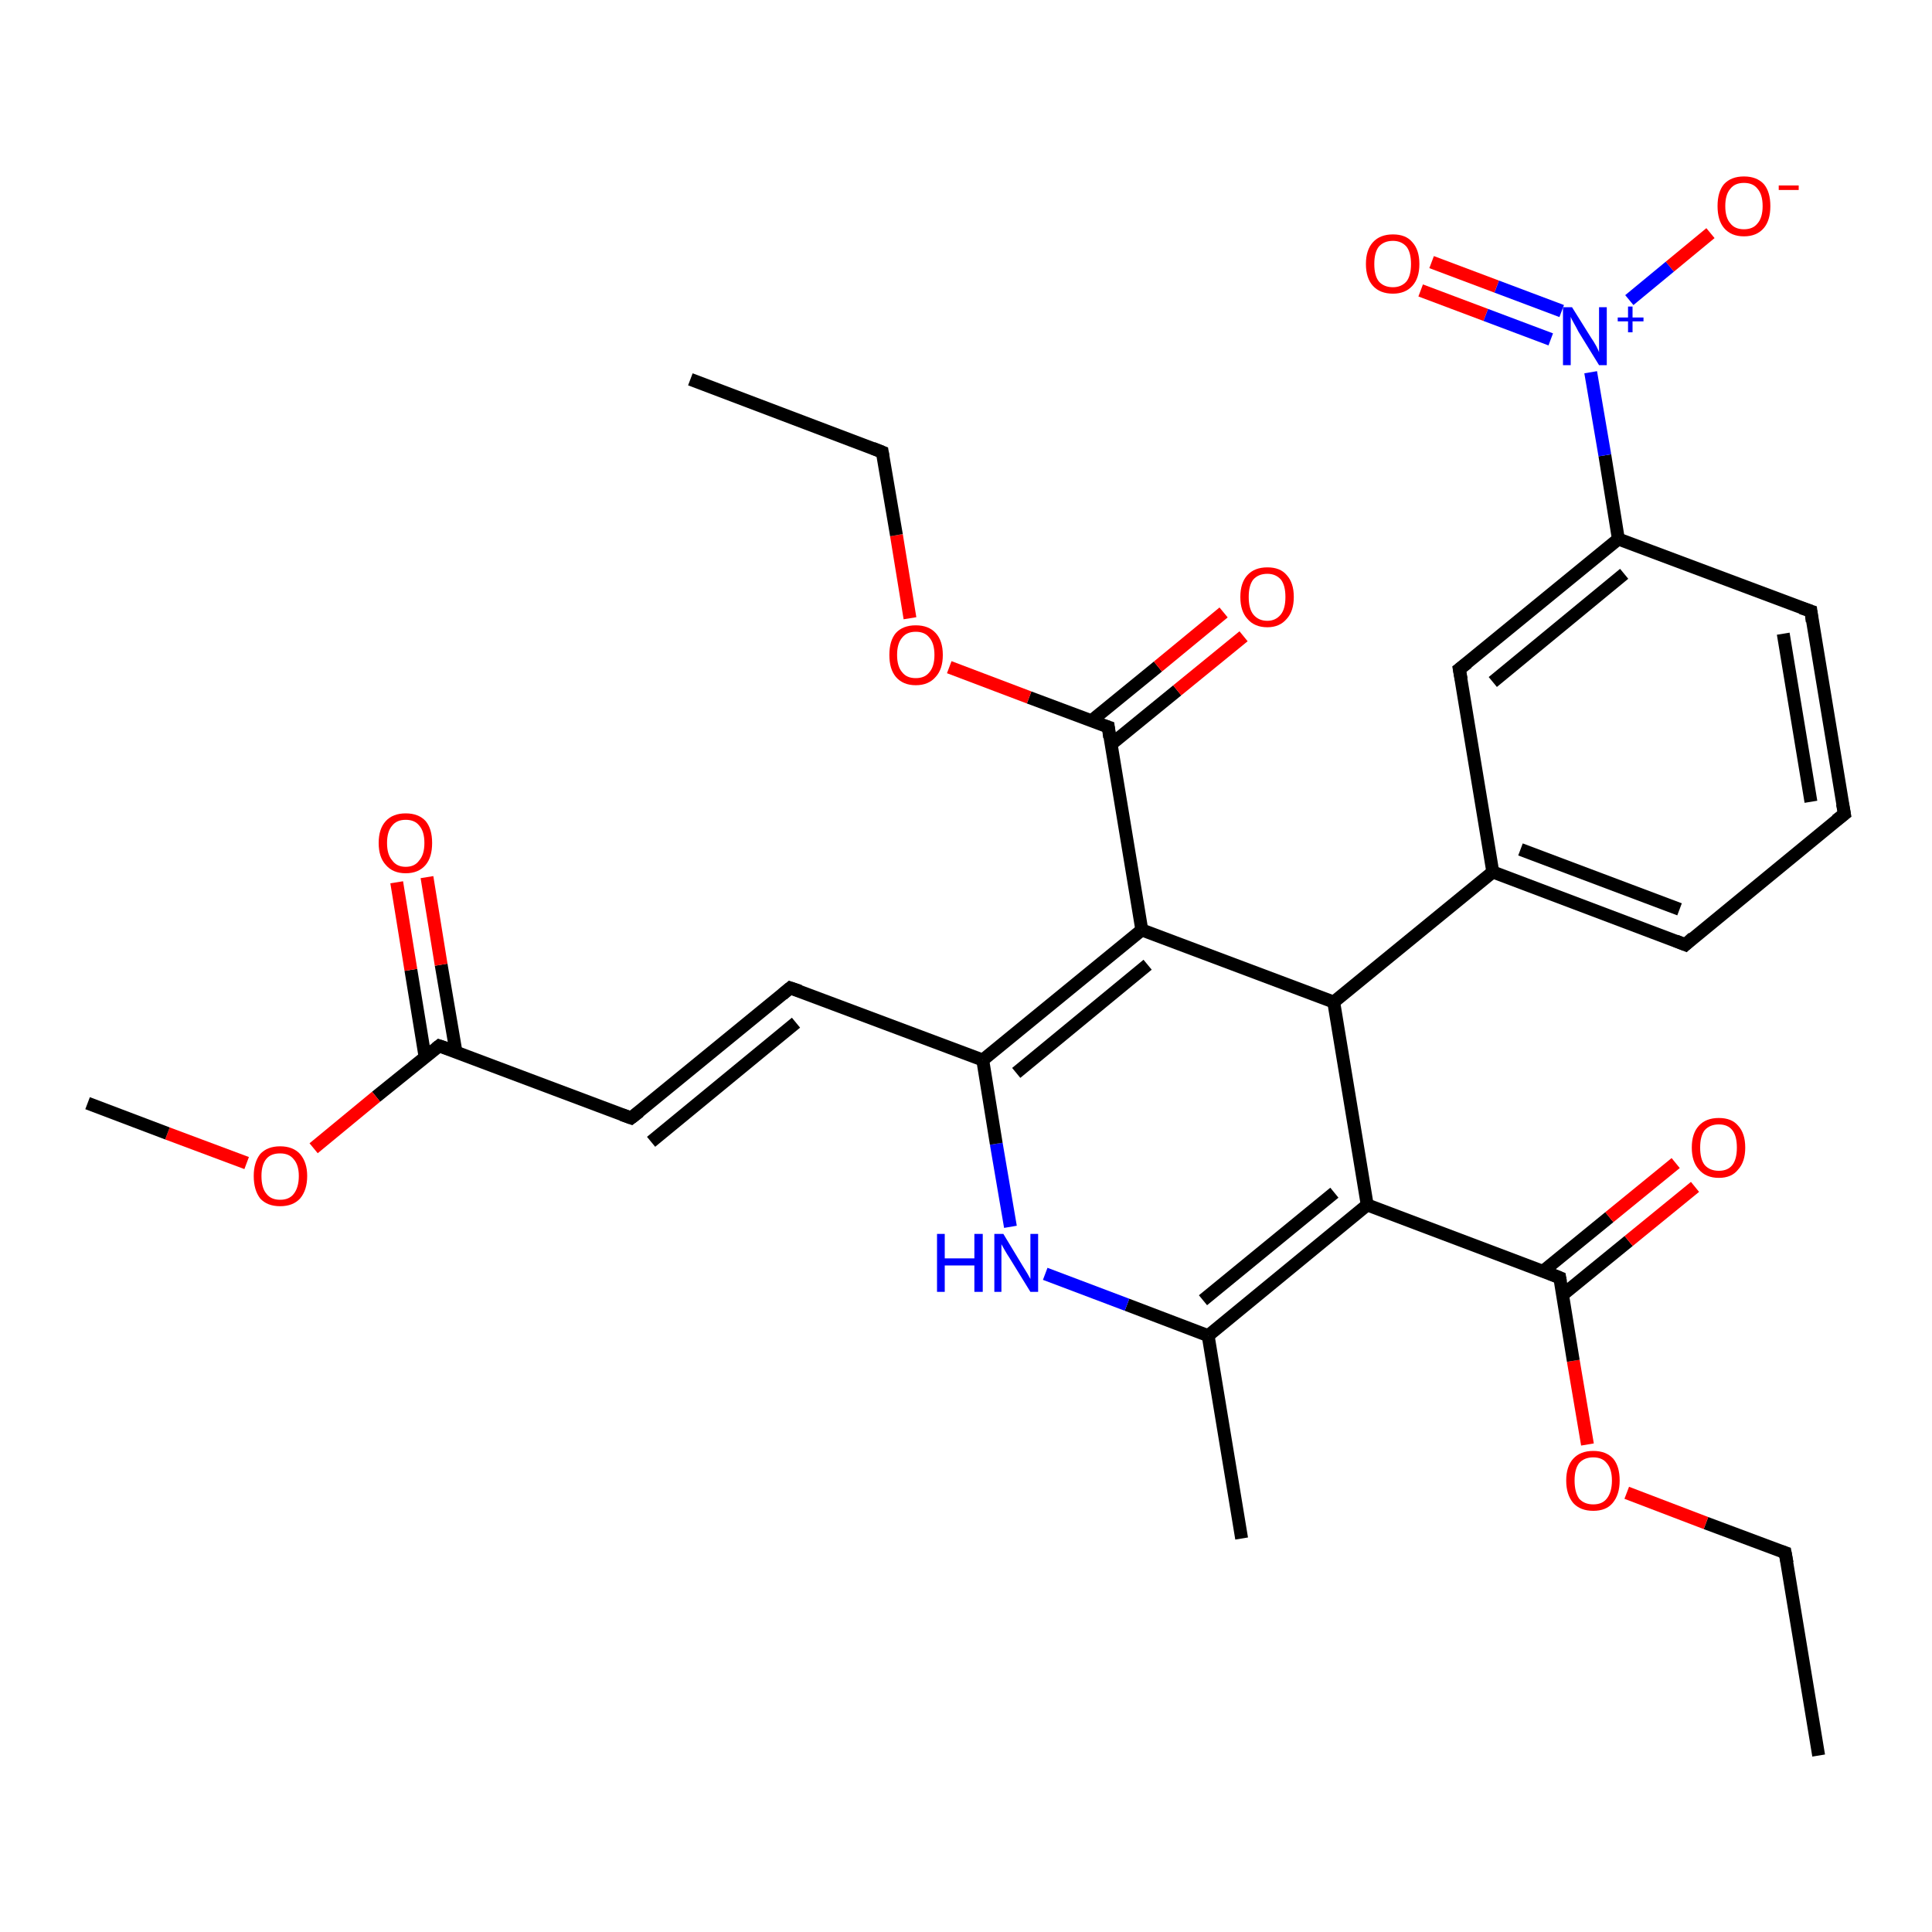<?xml version='1.0' encoding='iso-8859-1'?>
<svg version='1.1' baseProfile='full'
              xmlns='http://www.w3.org/2000/svg'
                      xmlns:rdkit='http://www.rdkit.org/xml'
                      xmlns:xlink='http://www.w3.org/1999/xlink'
                  xml:space='preserve'
width='300px' height='300px' viewBox='0 0 300 300'>
<!-- END OF HEADER -->
<rect style='opacity:1.0;fill:#FFFFFF;stroke:none' width='300.0' height='300.0' x='0.0' y='0.0'> </rect>
<path class='bond-0 atom-0 atom-1' d='M 282.4,272.6 L 277.2,241.1' style='fill:none;fill-rule:evenodd;stroke:#000000;stroke-width:2.0px;stroke-linecap:butt;stroke-linejoin:miter;stroke-opacity:1' />
<path class='bond-1 atom-1 atom-2' d='M 277.2,241.1 L 264.9,236.5' style='fill:none;fill-rule:evenodd;stroke:#000000;stroke-width:2.0px;stroke-linecap:butt;stroke-linejoin:miter;stroke-opacity:1' />
<path class='bond-1 atom-1 atom-2' d='M 264.9,236.5 L 252.6,231.8' style='fill:none;fill-rule:evenodd;stroke:#FF0000;stroke-width:2.0px;stroke-linecap:butt;stroke-linejoin:miter;stroke-opacity:1' />
<path class='bond-2 atom-2 atom-3' d='M 246.5,224.3 L 244.3,211.3' style='fill:none;fill-rule:evenodd;stroke:#FF0000;stroke-width:2.0px;stroke-linecap:butt;stroke-linejoin:miter;stroke-opacity:1' />
<path class='bond-2 atom-2 atom-3' d='M 244.3,211.3 L 242.2,198.4' style='fill:none;fill-rule:evenodd;stroke:#000000;stroke-width:2.0px;stroke-linecap:butt;stroke-linejoin:miter;stroke-opacity:1' />
<path class='bond-3 atom-3 atom-4' d='M 242.6,201.1 L 252.9,192.7' style='fill:none;fill-rule:evenodd;stroke:#000000;stroke-width:2.0px;stroke-linecap:butt;stroke-linejoin:miter;stroke-opacity:1' />
<path class='bond-3 atom-3 atom-4' d='M 252.9,192.7 L 263.2,184.3' style='fill:none;fill-rule:evenodd;stroke:#FF0000;stroke-width:2.0px;stroke-linecap:butt;stroke-linejoin:miter;stroke-opacity:1' />
<path class='bond-3 atom-3 atom-4' d='M 239.6,197.4 L 249.9,189.0' style='fill:none;fill-rule:evenodd;stroke:#000000;stroke-width:2.0px;stroke-linecap:butt;stroke-linejoin:miter;stroke-opacity:1' />
<path class='bond-3 atom-3 atom-4' d='M 249.9,189.0 L 260.2,180.6' style='fill:none;fill-rule:evenodd;stroke:#FF0000;stroke-width:2.0px;stroke-linecap:butt;stroke-linejoin:miter;stroke-opacity:1' />
<path class='bond-4 atom-3 atom-5' d='M 242.2,198.4 L 212.3,187.1' style='fill:none;fill-rule:evenodd;stroke:#000000;stroke-width:2.0px;stroke-linecap:butt;stroke-linejoin:miter;stroke-opacity:1' />
<path class='bond-5 atom-5 atom-6' d='M 212.3,187.1 L 187.6,207.4' style='fill:none;fill-rule:evenodd;stroke:#000000;stroke-width:2.0px;stroke-linecap:butt;stroke-linejoin:miter;stroke-opacity:1' />
<path class='bond-5 atom-5 atom-6' d='M 207.2,185.2 L 186.8,201.9' style='fill:none;fill-rule:evenodd;stroke:#000000;stroke-width:2.0px;stroke-linecap:butt;stroke-linejoin:miter;stroke-opacity:1' />
<path class='bond-6 atom-6 atom-7' d='M 187.6,207.4 L 192.8,238.9' style='fill:none;fill-rule:evenodd;stroke:#000000;stroke-width:2.0px;stroke-linecap:butt;stroke-linejoin:miter;stroke-opacity:1' />
<path class='bond-7 atom-6 atom-8' d='M 187.6,207.4 L 175.0,202.6' style='fill:none;fill-rule:evenodd;stroke:#000000;stroke-width:2.0px;stroke-linecap:butt;stroke-linejoin:miter;stroke-opacity:1' />
<path class='bond-7 atom-6 atom-8' d='M 175.0,202.6 L 162.3,197.8' style='fill:none;fill-rule:evenodd;stroke:#0000FF;stroke-width:2.0px;stroke-linecap:butt;stroke-linejoin:miter;stroke-opacity:1' />
<path class='bond-8 atom-8 atom-9' d='M 156.9,190.5 L 154.7,177.6' style='fill:none;fill-rule:evenodd;stroke:#0000FF;stroke-width:2.0px;stroke-linecap:butt;stroke-linejoin:miter;stroke-opacity:1' />
<path class='bond-8 atom-8 atom-9' d='M 154.7,177.6 L 152.6,164.6' style='fill:none;fill-rule:evenodd;stroke:#000000;stroke-width:2.0px;stroke-linecap:butt;stroke-linejoin:miter;stroke-opacity:1' />
<path class='bond-9 atom-9 atom-10' d='M 152.6,164.6 L 122.7,153.4' style='fill:none;fill-rule:evenodd;stroke:#000000;stroke-width:2.0px;stroke-linecap:butt;stroke-linejoin:miter;stroke-opacity:1' />
<path class='bond-10 atom-10 atom-11' d='M 122.7,153.4 L 98.0,173.6' style='fill:none;fill-rule:evenodd;stroke:#000000;stroke-width:2.0px;stroke-linecap:butt;stroke-linejoin:miter;stroke-opacity:1' />
<path class='bond-10 atom-10 atom-11' d='M 123.6,158.8 L 101.1,177.3' style='fill:none;fill-rule:evenodd;stroke:#000000;stroke-width:2.0px;stroke-linecap:butt;stroke-linejoin:miter;stroke-opacity:1' />
<path class='bond-11 atom-11 atom-12' d='M 98.0,173.6 L 68.2,162.4' style='fill:none;fill-rule:evenodd;stroke:#000000;stroke-width:2.0px;stroke-linecap:butt;stroke-linejoin:miter;stroke-opacity:1' />
<path class='bond-12 atom-12 atom-13' d='M 70.8,163.3 L 68.5,149.8' style='fill:none;fill-rule:evenodd;stroke:#000000;stroke-width:2.0px;stroke-linecap:butt;stroke-linejoin:miter;stroke-opacity:1' />
<path class='bond-12 atom-12 atom-13' d='M 68.5,149.8 L 66.3,136.2' style='fill:none;fill-rule:evenodd;stroke:#FF0000;stroke-width:2.0px;stroke-linecap:butt;stroke-linejoin:miter;stroke-opacity:1' />
<path class='bond-12 atom-12 atom-13' d='M 66.0,164.1 L 63.8,150.6' style='fill:none;fill-rule:evenodd;stroke:#000000;stroke-width:2.0px;stroke-linecap:butt;stroke-linejoin:miter;stroke-opacity:1' />
<path class='bond-12 atom-12 atom-13' d='M 63.8,150.6 L 61.6,137.0' style='fill:none;fill-rule:evenodd;stroke:#FF0000;stroke-width:2.0px;stroke-linecap:butt;stroke-linejoin:miter;stroke-opacity:1' />
<path class='bond-13 atom-12 atom-14' d='M 68.2,162.4 L 58.4,170.3' style='fill:none;fill-rule:evenodd;stroke:#000000;stroke-width:2.0px;stroke-linecap:butt;stroke-linejoin:miter;stroke-opacity:1' />
<path class='bond-13 atom-12 atom-14' d='M 58.4,170.3 L 48.7,178.3' style='fill:none;fill-rule:evenodd;stroke:#FF0000;stroke-width:2.0px;stroke-linecap:butt;stroke-linejoin:miter;stroke-opacity:1' />
<path class='bond-14 atom-14 atom-15' d='M 38.3,180.6 L 26.0,176.0' style='fill:none;fill-rule:evenodd;stroke:#FF0000;stroke-width:2.0px;stroke-linecap:butt;stroke-linejoin:miter;stroke-opacity:1' />
<path class='bond-14 atom-14 atom-15' d='M 26.0,176.0 L 13.6,171.3' style='fill:none;fill-rule:evenodd;stroke:#000000;stroke-width:2.0px;stroke-linecap:butt;stroke-linejoin:miter;stroke-opacity:1' />
<path class='bond-15 atom-9 atom-16' d='M 152.6,164.6 L 177.3,144.4' style='fill:none;fill-rule:evenodd;stroke:#000000;stroke-width:2.0px;stroke-linecap:butt;stroke-linejoin:miter;stroke-opacity:1' />
<path class='bond-15 atom-9 atom-16' d='M 157.8,166.6 L 178.2,149.8' style='fill:none;fill-rule:evenodd;stroke:#000000;stroke-width:2.0px;stroke-linecap:butt;stroke-linejoin:miter;stroke-opacity:1' />
<path class='bond-16 atom-16 atom-17' d='M 177.3,144.4 L 172.1,112.9' style='fill:none;fill-rule:evenodd;stroke:#000000;stroke-width:2.0px;stroke-linecap:butt;stroke-linejoin:miter;stroke-opacity:1' />
<path class='bond-17 atom-17 atom-18' d='M 172.5,115.6 L 182.8,107.2' style='fill:none;fill-rule:evenodd;stroke:#000000;stroke-width:2.0px;stroke-linecap:butt;stroke-linejoin:miter;stroke-opacity:1' />
<path class='bond-17 atom-17 atom-18' d='M 182.8,107.2 L 193.1,98.8' style='fill:none;fill-rule:evenodd;stroke:#FF0000;stroke-width:2.0px;stroke-linecap:butt;stroke-linejoin:miter;stroke-opacity:1' />
<path class='bond-17 atom-17 atom-18' d='M 169.5,111.9 L 179.8,103.5' style='fill:none;fill-rule:evenodd;stroke:#000000;stroke-width:2.0px;stroke-linecap:butt;stroke-linejoin:miter;stroke-opacity:1' />
<path class='bond-17 atom-17 atom-18' d='M 179.8,103.5 L 190.0,95.1' style='fill:none;fill-rule:evenodd;stroke:#FF0000;stroke-width:2.0px;stroke-linecap:butt;stroke-linejoin:miter;stroke-opacity:1' />
<path class='bond-18 atom-17 atom-19' d='M 172.1,112.9 L 159.8,108.3' style='fill:none;fill-rule:evenodd;stroke:#000000;stroke-width:2.0px;stroke-linecap:butt;stroke-linejoin:miter;stroke-opacity:1' />
<path class='bond-18 atom-17 atom-19' d='M 159.8,108.3 L 147.4,103.6' style='fill:none;fill-rule:evenodd;stroke:#FF0000;stroke-width:2.0px;stroke-linecap:butt;stroke-linejoin:miter;stroke-opacity:1' />
<path class='bond-19 atom-19 atom-20' d='M 141.3,96.0 L 139.2,83.1' style='fill:none;fill-rule:evenodd;stroke:#FF0000;stroke-width:2.0px;stroke-linecap:butt;stroke-linejoin:miter;stroke-opacity:1' />
<path class='bond-19 atom-19 atom-20' d='M 139.2,83.1 L 137.0,70.2' style='fill:none;fill-rule:evenodd;stroke:#000000;stroke-width:2.0px;stroke-linecap:butt;stroke-linejoin:miter;stroke-opacity:1' />
<path class='bond-20 atom-20 atom-21' d='M 137.0,70.2 L 107.2,58.9' style='fill:none;fill-rule:evenodd;stroke:#000000;stroke-width:2.0px;stroke-linecap:butt;stroke-linejoin:miter;stroke-opacity:1' />
<path class='bond-21 atom-16 atom-22' d='M 177.3,144.4 L 207.1,155.6' style='fill:none;fill-rule:evenodd;stroke:#000000;stroke-width:2.0px;stroke-linecap:butt;stroke-linejoin:miter;stroke-opacity:1' />
<path class='bond-22 atom-22 atom-23' d='M 207.1,155.6 L 231.8,135.4' style='fill:none;fill-rule:evenodd;stroke:#000000;stroke-width:2.0px;stroke-linecap:butt;stroke-linejoin:miter;stroke-opacity:1' />
<path class='bond-23 atom-23 atom-24' d='M 231.8,135.4 L 261.7,146.7' style='fill:none;fill-rule:evenodd;stroke:#000000;stroke-width:2.0px;stroke-linecap:butt;stroke-linejoin:miter;stroke-opacity:1' />
<path class='bond-23 atom-23 atom-24' d='M 236.1,131.9 L 260.8,141.2' style='fill:none;fill-rule:evenodd;stroke:#000000;stroke-width:2.0px;stroke-linecap:butt;stroke-linejoin:miter;stroke-opacity:1' />
<path class='bond-24 atom-24 atom-25' d='M 261.7,146.7 L 286.4,126.4' style='fill:none;fill-rule:evenodd;stroke:#000000;stroke-width:2.0px;stroke-linecap:butt;stroke-linejoin:miter;stroke-opacity:1' />
<path class='bond-25 atom-25 atom-26' d='M 286.4,126.4 L 281.2,94.9' style='fill:none;fill-rule:evenodd;stroke:#000000;stroke-width:2.0px;stroke-linecap:butt;stroke-linejoin:miter;stroke-opacity:1' />
<path class='bond-25 atom-25 atom-26' d='M 281.2,124.5 L 276.9,98.4' style='fill:none;fill-rule:evenodd;stroke:#000000;stroke-width:2.0px;stroke-linecap:butt;stroke-linejoin:miter;stroke-opacity:1' />
<path class='bond-26 atom-26 atom-27' d='M 281.2,94.9 L 251.3,83.7' style='fill:none;fill-rule:evenodd;stroke:#000000;stroke-width:2.0px;stroke-linecap:butt;stroke-linejoin:miter;stroke-opacity:1' />
<path class='bond-27 atom-27 atom-28' d='M 251.3,83.7 L 249.2,70.7' style='fill:none;fill-rule:evenodd;stroke:#000000;stroke-width:2.0px;stroke-linecap:butt;stroke-linejoin:miter;stroke-opacity:1' />
<path class='bond-27 atom-27 atom-28' d='M 249.2,70.7 L 247.0,57.8' style='fill:none;fill-rule:evenodd;stroke:#0000FF;stroke-width:2.0px;stroke-linecap:butt;stroke-linejoin:miter;stroke-opacity:1' />
<path class='bond-28 atom-28 atom-29' d='M 242.5,48.3 L 232.4,44.5' style='fill:none;fill-rule:evenodd;stroke:#0000FF;stroke-width:2.0px;stroke-linecap:butt;stroke-linejoin:miter;stroke-opacity:1' />
<path class='bond-28 atom-28 atom-29' d='M 232.4,44.5 L 222.3,40.7' style='fill:none;fill-rule:evenodd;stroke:#FF0000;stroke-width:2.0px;stroke-linecap:butt;stroke-linejoin:miter;stroke-opacity:1' />
<path class='bond-28 atom-28 atom-29' d='M 240.8,52.7 L 230.7,48.9' style='fill:none;fill-rule:evenodd;stroke:#0000FF;stroke-width:2.0px;stroke-linecap:butt;stroke-linejoin:miter;stroke-opacity:1' />
<path class='bond-28 atom-28 atom-29' d='M 230.7,48.9 L 220.6,45.1' style='fill:none;fill-rule:evenodd;stroke:#FF0000;stroke-width:2.0px;stroke-linecap:butt;stroke-linejoin:miter;stroke-opacity:1' />
<path class='bond-29 atom-28 atom-30' d='M 253.0,46.6 L 259.3,41.4' style='fill:none;fill-rule:evenodd;stroke:#0000FF;stroke-width:2.0px;stroke-linecap:butt;stroke-linejoin:miter;stroke-opacity:1' />
<path class='bond-29 atom-28 atom-30' d='M 259.3,41.4 L 265.6,36.2' style='fill:none;fill-rule:evenodd;stroke:#FF0000;stroke-width:2.0px;stroke-linecap:butt;stroke-linejoin:miter;stroke-opacity:1' />
<path class='bond-30 atom-27 atom-31' d='M 251.3,83.7 L 226.6,103.9' style='fill:none;fill-rule:evenodd;stroke:#000000;stroke-width:2.0px;stroke-linecap:butt;stroke-linejoin:miter;stroke-opacity:1' />
<path class='bond-30 atom-27 atom-31' d='M 252.2,89.1 L 231.8,105.9' style='fill:none;fill-rule:evenodd;stroke:#000000;stroke-width:2.0px;stroke-linecap:butt;stroke-linejoin:miter;stroke-opacity:1' />
<path class='bond-31 atom-22 atom-5' d='M 207.1,155.6 L 212.3,187.1' style='fill:none;fill-rule:evenodd;stroke:#000000;stroke-width:2.0px;stroke-linecap:butt;stroke-linejoin:miter;stroke-opacity:1' />
<path class='bond-32 atom-31 atom-23' d='M 226.6,103.9 L 231.8,135.4' style='fill:none;fill-rule:evenodd;stroke:#000000;stroke-width:2.0px;stroke-linecap:butt;stroke-linejoin:miter;stroke-opacity:1' />
<path d='M 277.5,242.7 L 277.2,241.1 L 276.6,240.9' style='fill:none;stroke:#000000;stroke-width:2.0px;stroke-linecap:butt;stroke-linejoin:miter;stroke-opacity:1;' />
<path d='M 242.3,199.0 L 242.2,198.4 L 240.7,197.8' style='fill:none;stroke:#000000;stroke-width:2.0px;stroke-linecap:butt;stroke-linejoin:miter;stroke-opacity:1;' />
<path d='M 124.2,153.9 L 122.7,153.4 L 121.5,154.4' style='fill:none;stroke:#000000;stroke-width:2.0px;stroke-linecap:butt;stroke-linejoin:miter;stroke-opacity:1;' />
<path d='M 99.3,172.6 L 98.0,173.6 L 96.6,173.1' style='fill:none;stroke:#000000;stroke-width:2.0px;stroke-linecap:butt;stroke-linejoin:miter;stroke-opacity:1;' />
<path d='M 69.7,162.9 L 68.2,162.4 L 67.7,162.8' style='fill:none;stroke:#000000;stroke-width:2.0px;stroke-linecap:butt;stroke-linejoin:miter;stroke-opacity:1;' />
<path d='M 172.3,114.5 L 172.1,112.9 L 171.5,112.7' style='fill:none;stroke:#000000;stroke-width:2.0px;stroke-linecap:butt;stroke-linejoin:miter;stroke-opacity:1;' />
<path d='M 137.1,70.8 L 137.0,70.2 L 135.5,69.6' style='fill:none;stroke:#000000;stroke-width:2.0px;stroke-linecap:butt;stroke-linejoin:miter;stroke-opacity:1;' />
<path d='M 260.2,146.1 L 261.7,146.7 L 262.9,145.6' style='fill:none;stroke:#000000;stroke-width:2.0px;stroke-linecap:butt;stroke-linejoin:miter;stroke-opacity:1;' />
<path d='M 285.1,127.4 L 286.4,126.4 L 286.1,124.8' style='fill:none;stroke:#000000;stroke-width:2.0px;stroke-linecap:butt;stroke-linejoin:miter;stroke-opacity:1;' />
<path d='M 281.4,96.5 L 281.2,94.9 L 279.7,94.4' style='fill:none;stroke:#000000;stroke-width:2.0px;stroke-linecap:butt;stroke-linejoin:miter;stroke-opacity:1;' />
<path d='M 227.9,102.9 L 226.6,103.9 L 226.9,105.5' style='fill:none;stroke:#000000;stroke-width:2.0px;stroke-linecap:butt;stroke-linejoin:miter;stroke-opacity:1;' />
<path class='atom-2' d='M 243.2 229.9
Q 243.2 227.7, 244.3 226.5
Q 245.4 225.3, 247.4 225.3
Q 249.4 225.3, 250.5 226.5
Q 251.5 227.7, 251.5 229.9
Q 251.5 232.1, 250.4 233.4
Q 249.4 234.6, 247.4 234.6
Q 245.4 234.6, 244.3 233.4
Q 243.2 232.1, 243.2 229.9
M 247.4 233.6
Q 248.8 233.6, 249.5 232.7
Q 250.3 231.7, 250.3 229.9
Q 250.3 228.1, 249.5 227.2
Q 248.8 226.3, 247.4 226.3
Q 246.0 226.3, 245.2 227.2
Q 244.5 228.1, 244.5 229.9
Q 244.5 231.7, 245.2 232.7
Q 246.0 233.6, 247.4 233.6
' fill='#FF0000'/>
<path class='atom-4' d='M 262.7 178.2
Q 262.7 176.0, 263.8 174.8
Q 264.9 173.6, 266.9 173.6
Q 268.9 173.6, 269.9 174.8
Q 271.0 176.0, 271.0 178.2
Q 271.0 180.4, 269.9 181.6
Q 268.9 182.9, 266.9 182.9
Q 264.9 182.9, 263.8 181.6
Q 262.7 180.4, 262.7 178.2
M 266.9 181.8
Q 268.3 181.8, 269.0 180.9
Q 269.7 180.0, 269.7 178.2
Q 269.7 176.4, 269.0 175.5
Q 268.3 174.6, 266.9 174.6
Q 265.5 174.6, 264.7 175.5
Q 264.0 176.4, 264.0 178.2
Q 264.0 180.0, 264.7 180.9
Q 265.5 181.8, 266.9 181.8
' fill='#FF0000'/>
<path class='atom-8' d='M 145.5 191.6
L 146.7 191.6
L 146.7 195.4
L 151.3 195.4
L 151.3 191.6
L 152.6 191.6
L 152.6 200.6
L 151.3 200.6
L 151.3 196.5
L 146.7 196.5
L 146.7 200.6
L 145.5 200.6
L 145.5 191.6
' fill='#0000FF'/>
<path class='atom-8' d='M 155.8 191.6
L 158.7 196.4
Q 159.0 196.9, 159.5 197.7
Q 160.0 198.6, 160.0 198.6
L 160.0 191.6
L 161.2 191.6
L 161.2 200.6
L 160.0 200.6
L 156.8 195.4
Q 156.4 194.8, 156.0 194.1
Q 155.6 193.4, 155.5 193.2
L 155.5 200.6
L 154.4 200.6
L 154.4 191.6
L 155.8 191.6
' fill='#0000FF'/>
<path class='atom-13' d='M 58.8 130.9
Q 58.8 128.7, 59.9 127.5
Q 61.0 126.3, 63.0 126.3
Q 65.0 126.3, 66.1 127.5
Q 67.1 128.7, 67.1 130.9
Q 67.1 133.1, 66.1 134.3
Q 65.0 135.6, 63.0 135.6
Q 61.0 135.6, 59.9 134.3
Q 58.8 133.1, 58.8 130.9
M 63.0 134.6
Q 64.4 134.6, 65.1 133.6
Q 65.9 132.7, 65.9 130.9
Q 65.9 129.1, 65.1 128.2
Q 64.4 127.3, 63.0 127.3
Q 61.6 127.3, 60.9 128.2
Q 60.1 129.1, 60.1 130.9
Q 60.1 132.7, 60.9 133.6
Q 61.6 134.6, 63.0 134.6
' fill='#FF0000'/>
<path class='atom-14' d='M 39.4 182.6
Q 39.4 180.5, 40.4 179.2
Q 41.5 178.0, 43.5 178.0
Q 45.5 178.0, 46.6 179.2
Q 47.7 180.5, 47.7 182.6
Q 47.7 184.8, 46.6 186.1
Q 45.5 187.3, 43.5 187.3
Q 41.5 187.3, 40.4 186.1
Q 39.4 184.8, 39.4 182.6
M 43.5 186.3
Q 44.9 186.3, 45.6 185.4
Q 46.4 184.4, 46.4 182.6
Q 46.4 180.9, 45.6 180.0
Q 44.9 179.1, 43.5 179.1
Q 42.1 179.1, 41.4 179.9
Q 40.6 180.8, 40.6 182.6
Q 40.6 184.5, 41.4 185.4
Q 42.1 186.3, 43.5 186.3
' fill='#FF0000'/>
<path class='atom-18' d='M 192.6 92.7
Q 192.6 90.5, 193.7 89.3
Q 194.8 88.1, 196.8 88.1
Q 198.8 88.1, 199.8 89.3
Q 200.9 90.5, 200.9 92.7
Q 200.9 94.9, 199.8 96.1
Q 198.7 97.4, 196.8 97.4
Q 194.8 97.4, 193.7 96.1
Q 192.6 94.9, 192.6 92.7
M 196.8 96.4
Q 198.1 96.4, 198.9 95.4
Q 199.6 94.5, 199.6 92.7
Q 199.6 90.9, 198.9 90.0
Q 198.1 89.1, 196.8 89.1
Q 195.4 89.1, 194.6 90.0
Q 193.9 90.9, 193.9 92.7
Q 193.9 94.5, 194.6 95.4
Q 195.4 96.4, 196.8 96.4
' fill='#FF0000'/>
<path class='atom-19' d='M 138.1 101.7
Q 138.1 99.5, 139.1 98.3
Q 140.2 97.1, 142.2 97.1
Q 144.2 97.1, 145.3 98.3
Q 146.4 99.5, 146.4 101.7
Q 146.4 103.9, 145.3 105.1
Q 144.2 106.4, 142.2 106.4
Q 140.2 106.4, 139.1 105.1
Q 138.1 103.9, 138.1 101.7
M 142.2 105.3
Q 143.6 105.3, 144.3 104.4
Q 145.1 103.5, 145.1 101.7
Q 145.1 99.9, 144.3 99.0
Q 143.6 98.1, 142.2 98.1
Q 140.8 98.1, 140.1 99.0
Q 139.3 99.9, 139.3 101.7
Q 139.3 103.5, 140.1 104.4
Q 140.8 105.3, 142.2 105.3
' fill='#FF0000'/>
<path class='atom-28' d='M 244.1 47.7
L 247.1 52.5
Q 247.4 52.9, 247.9 53.8
Q 248.3 54.6, 248.3 54.7
L 248.3 47.7
L 249.5 47.7
L 249.5 56.7
L 248.3 56.7
L 245.1 51.5
Q 244.8 50.9, 244.4 50.2
Q 244.0 49.5, 243.9 49.2
L 243.9 56.7
L 242.7 56.7
L 242.7 47.7
L 244.1 47.7
' fill='#0000FF'/>
<path class='atom-28' d='M 251.2 49.3
L 252.8 49.3
L 252.8 47.6
L 253.5 47.6
L 253.5 49.3
L 255.2 49.3
L 255.2 49.9
L 253.5 49.9
L 253.5 51.6
L 252.8 51.6
L 252.8 49.9
L 251.2 49.9
L 251.2 49.3
' fill='#0000FF'/>
<path class='atom-29' d='M 212.1 41.0
Q 212.1 38.8, 213.2 37.6
Q 214.3 36.4, 216.3 36.4
Q 218.3 36.4, 219.3 37.6
Q 220.4 38.8, 220.4 41.0
Q 220.4 43.2, 219.3 44.4
Q 218.2 45.6, 216.3 45.6
Q 214.3 45.6, 213.2 44.4
Q 212.1 43.2, 212.1 41.0
M 216.3 44.6
Q 217.6 44.6, 218.4 43.7
Q 219.1 42.8, 219.1 41.0
Q 219.1 39.2, 218.4 38.3
Q 217.6 37.4, 216.3 37.4
Q 214.9 37.4, 214.1 38.3
Q 213.4 39.2, 213.4 41.0
Q 213.4 42.8, 214.1 43.7
Q 214.9 44.6, 216.3 44.6
' fill='#FF0000'/>
<path class='atom-30' d='M 266.7 32.0
Q 266.7 29.8, 267.7 28.6
Q 268.8 27.4, 270.8 27.4
Q 272.8 27.4, 273.9 28.6
Q 274.9 29.8, 274.9 32.0
Q 274.9 34.2, 273.9 35.4
Q 272.8 36.7, 270.8 36.7
Q 268.8 36.7, 267.7 35.4
Q 266.7 34.2, 266.7 32.0
M 270.8 35.6
Q 272.2 35.6, 272.9 34.7
Q 273.7 33.8, 273.7 32.0
Q 273.7 30.2, 272.9 29.3
Q 272.2 28.4, 270.8 28.4
Q 269.4 28.4, 268.7 29.3
Q 267.9 30.2, 267.9 32.0
Q 267.9 33.8, 268.7 34.7
Q 269.4 35.6, 270.8 35.6
' fill='#FF0000'/>
<path class='atom-30' d='M 276.2 28.8
L 279.3 28.8
L 279.3 29.5
L 276.2 29.5
L 276.2 28.8
' fill='#FF0000'/>
</svg>
